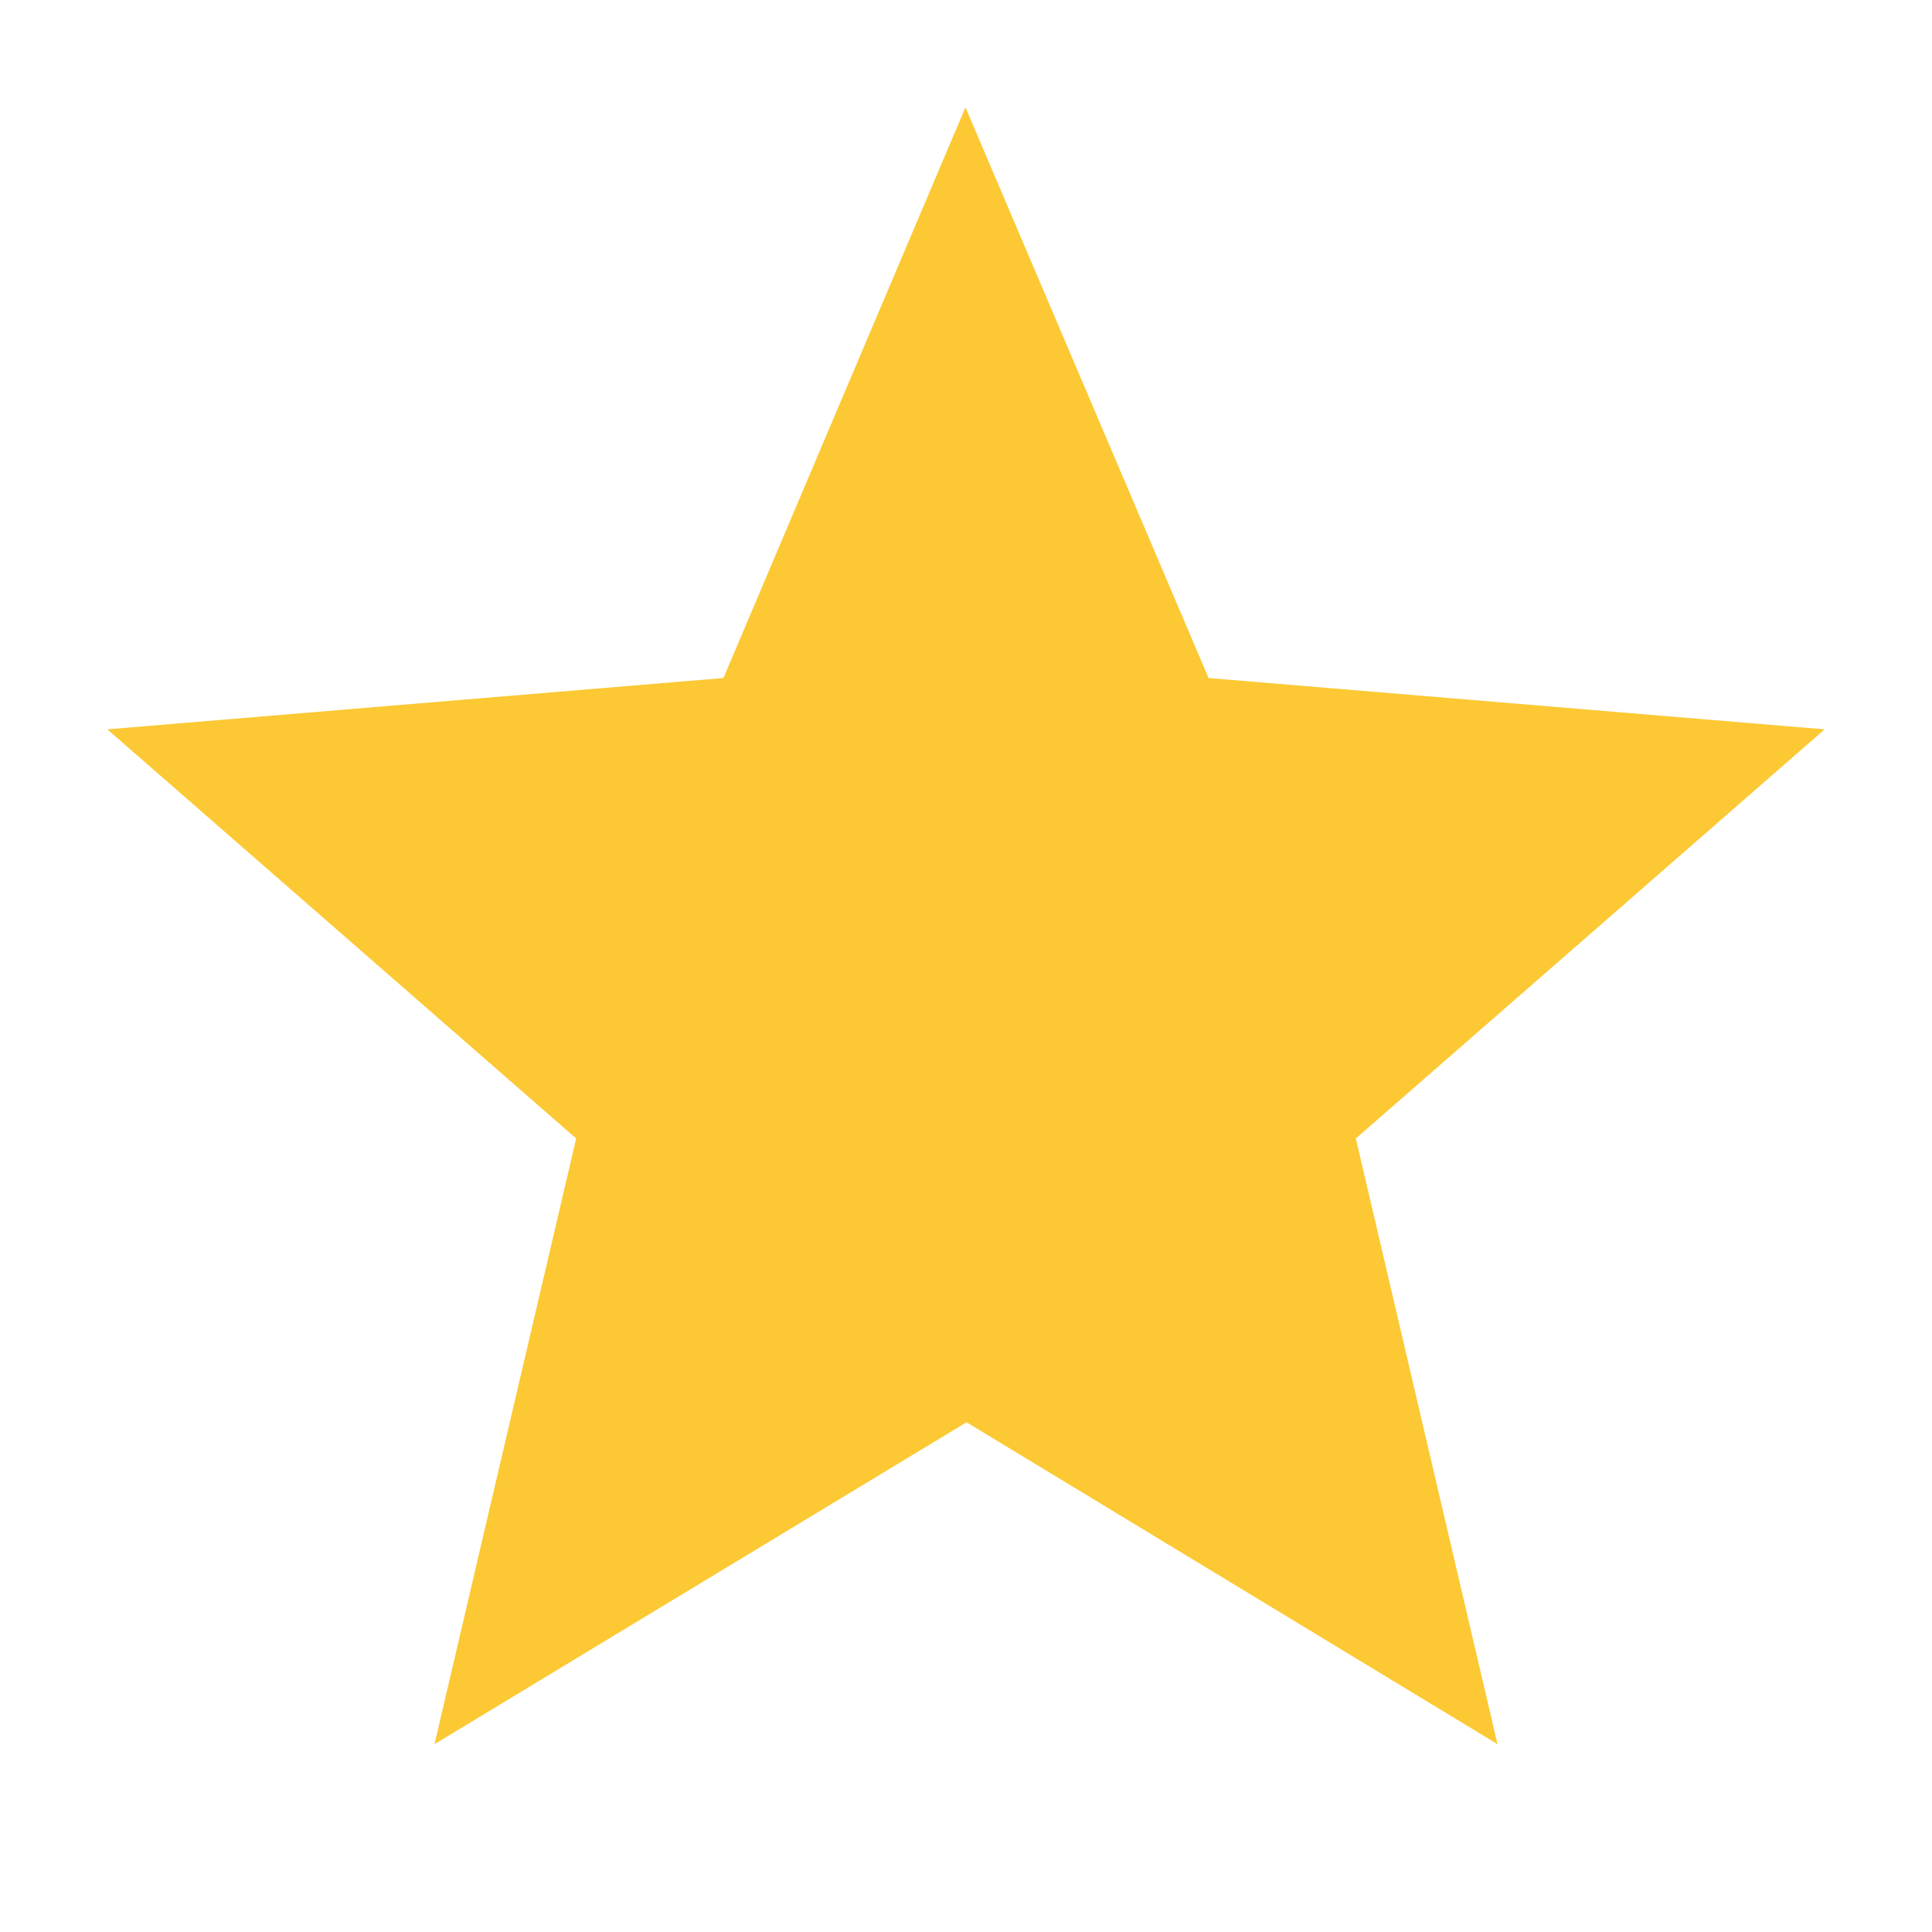 <svg xmlns="http://www.w3.org/2000/svg" fill="#000" viewBox="0 0 18 18">
<path xmlns="http://www.w3.org/2000/svg" fill="#FCC934" d="M8.995 1L11.26 6.317L17 6.795L12.632 10.607L13.952 16.25L9.005 13.251L4.048 16.25L5.368 10.607L1 6.795L6.74 6.317L8.995 1Z"/>
</svg>